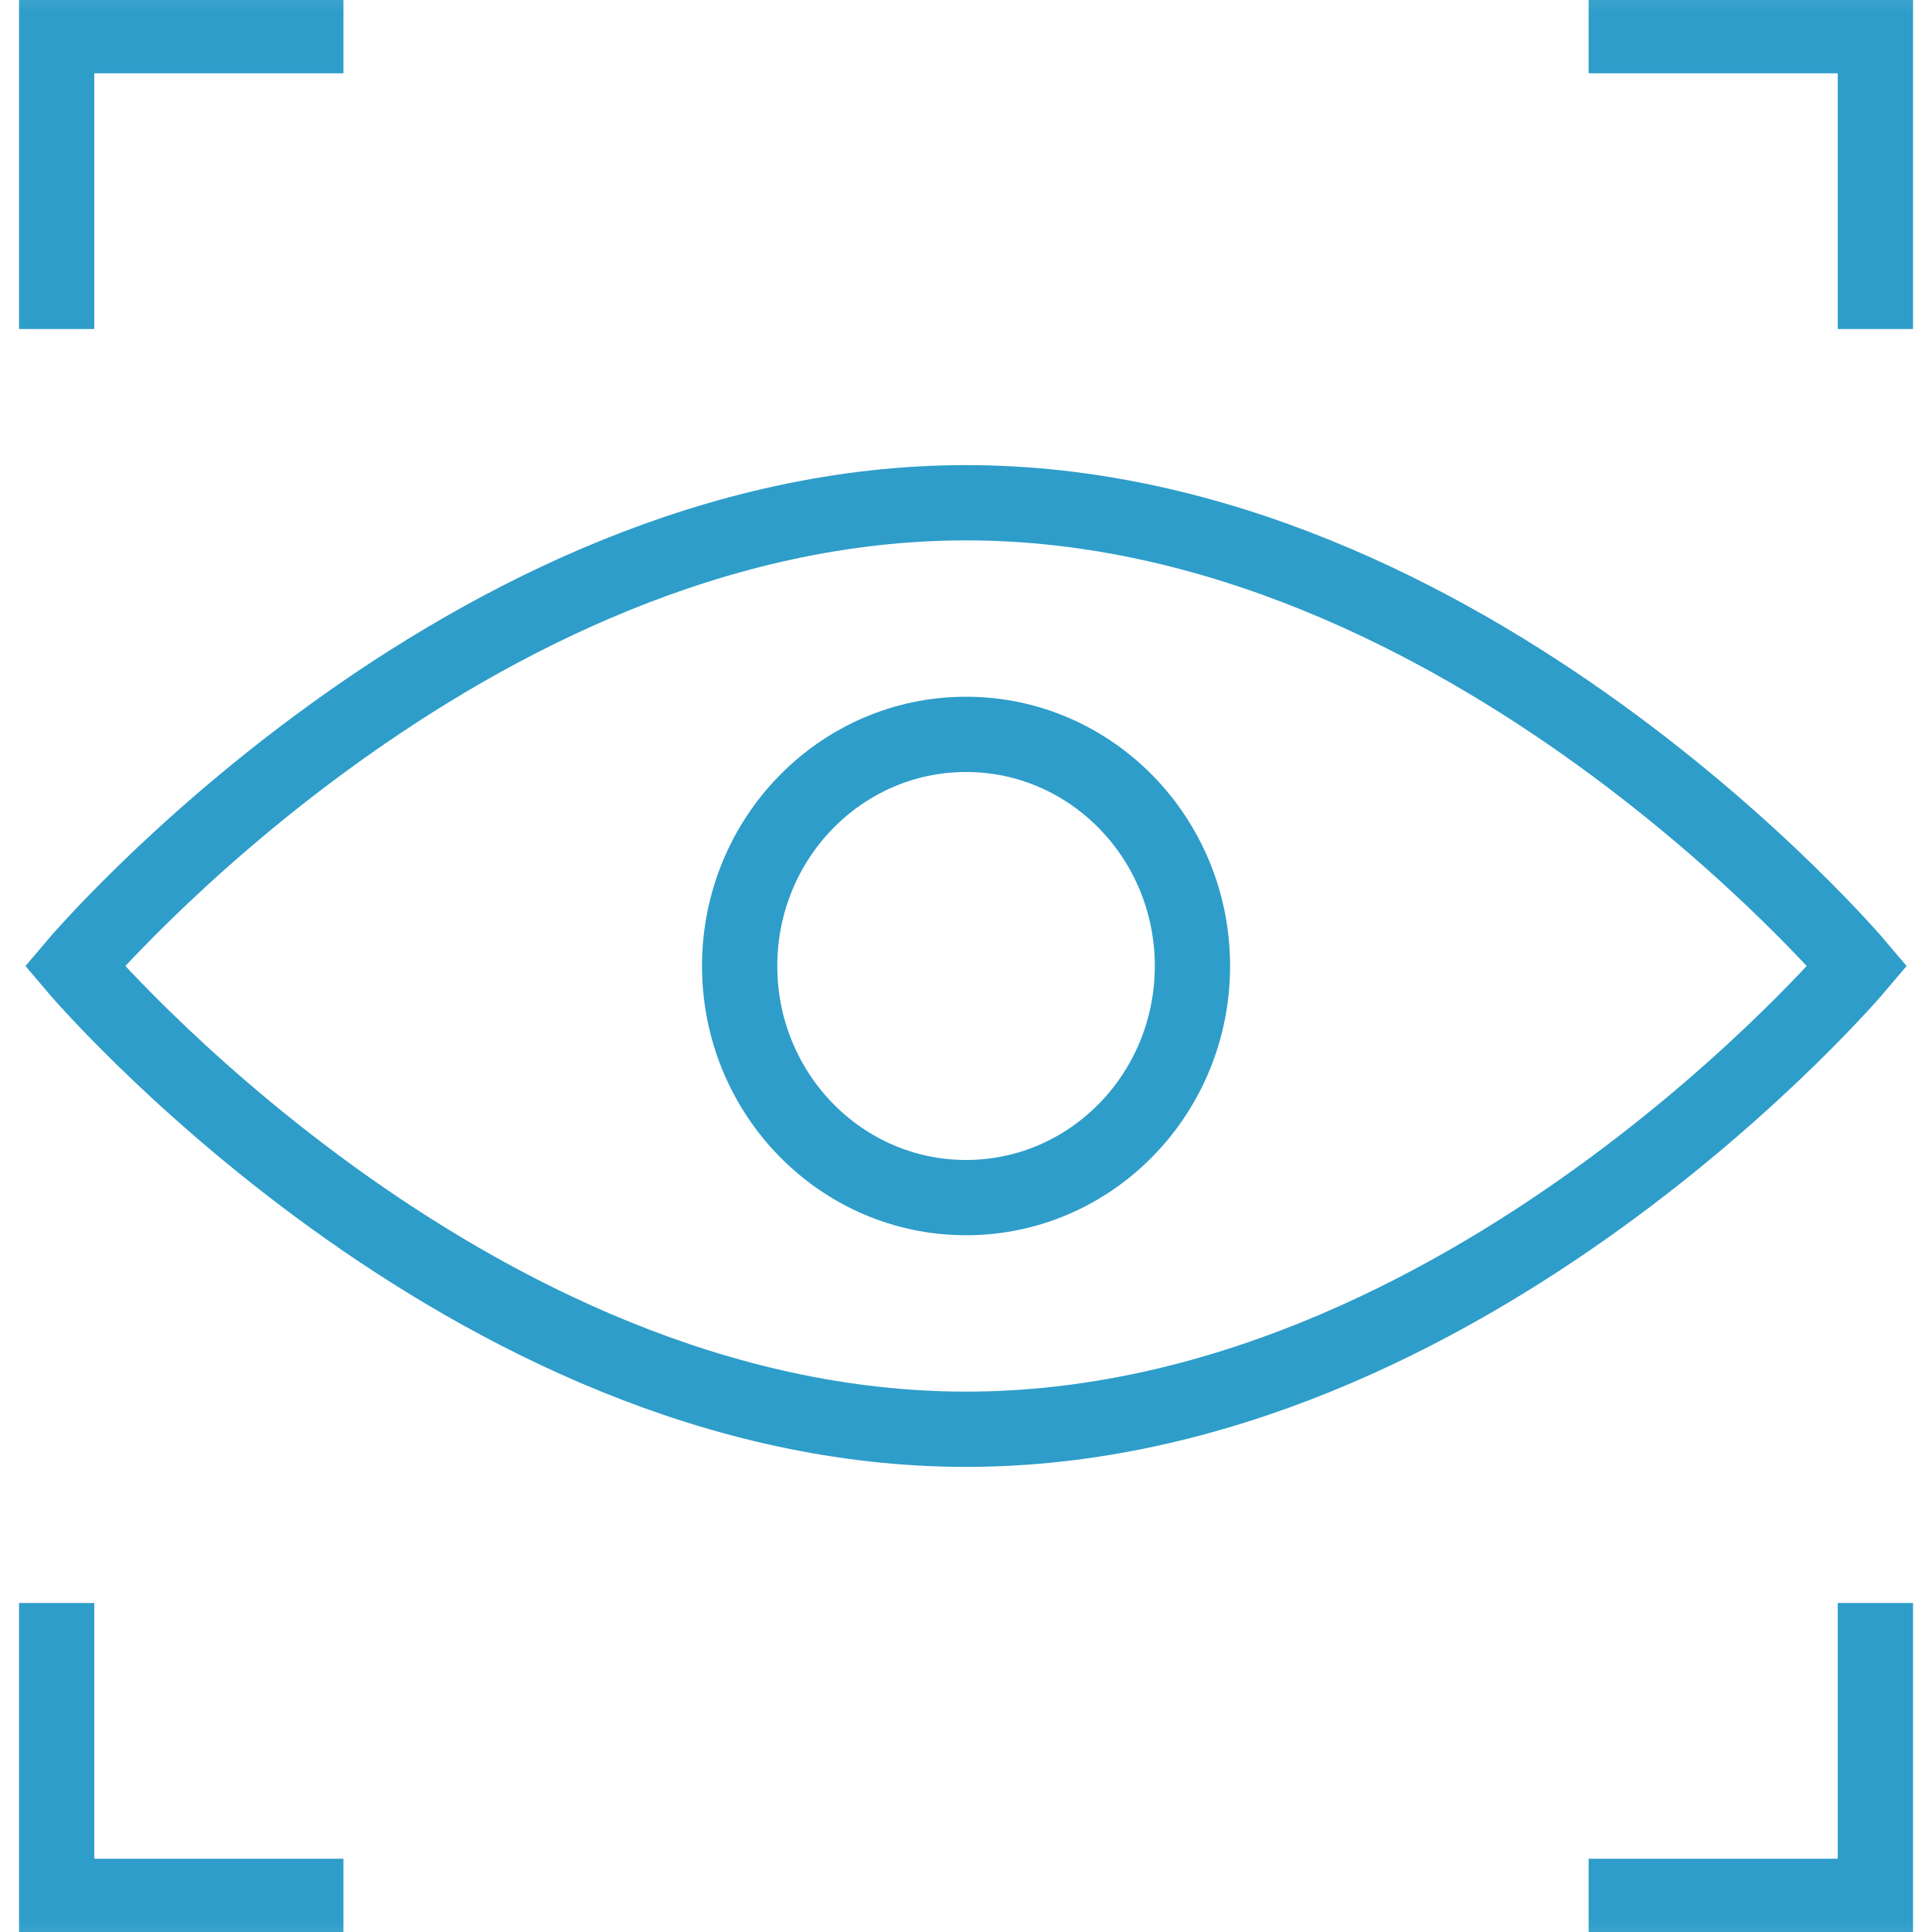 <svg width="77" height="77" viewBox="0 0 77 77" fill="none" xmlns="http://www.w3.org/2000/svg">
<mask id="mask0_11243_711" style="mask-type:luminance" maskUnits="userSpaceOnUse" x="0" y="-1" width="78" height="79">
<path d="M0.002 -0.888H77.002V77.888H0.002V-0.888Z" fill="white"/>
</mask>
<g mask="url(#mask0_11243_711)">
<path d="M13.688 1.42H2.258V13.113" stroke="#2E9DCA" stroke-width="3" stroke-miterlimit="10"/>
<path d="M63.315 1.42H74.744V13.113" stroke="#2E9DCA" stroke-width="3" stroke-miterlimit="10"/>
<path d="M13.688 75.58H2.258V63.887" stroke="#2E9DCA" stroke-width="3" stroke-miterlimit="10"/>
<path d="M63.315 75.58H74.744V63.887" stroke="#2E9DCA" stroke-width="3" stroke-miterlimit="10"/>
<path d="M74.024 38.5C74.024 38.5 58.436 56.963 38.502 56.963C18.568 56.963 2.979 38.5 2.979 38.5C2.979 38.5 18.568 20.037 38.502 20.037C58.436 20.037 74.024 38.5 74.024 38.5Z" stroke="#2E9DCA" stroke-width="3" stroke-miterlimit="10"/>
<path d="M47.525 38.5C47.525 43.598 43.486 47.731 38.502 47.731C33.519 47.731 29.479 43.598 29.479 38.5C29.479 33.402 33.519 29.268 38.502 29.268C43.486 29.268 47.525 33.402 47.525 38.5Z" stroke="#2E9DCA" stroke-width="3" stroke-miterlimit="10"/>
</g>
</svg>
